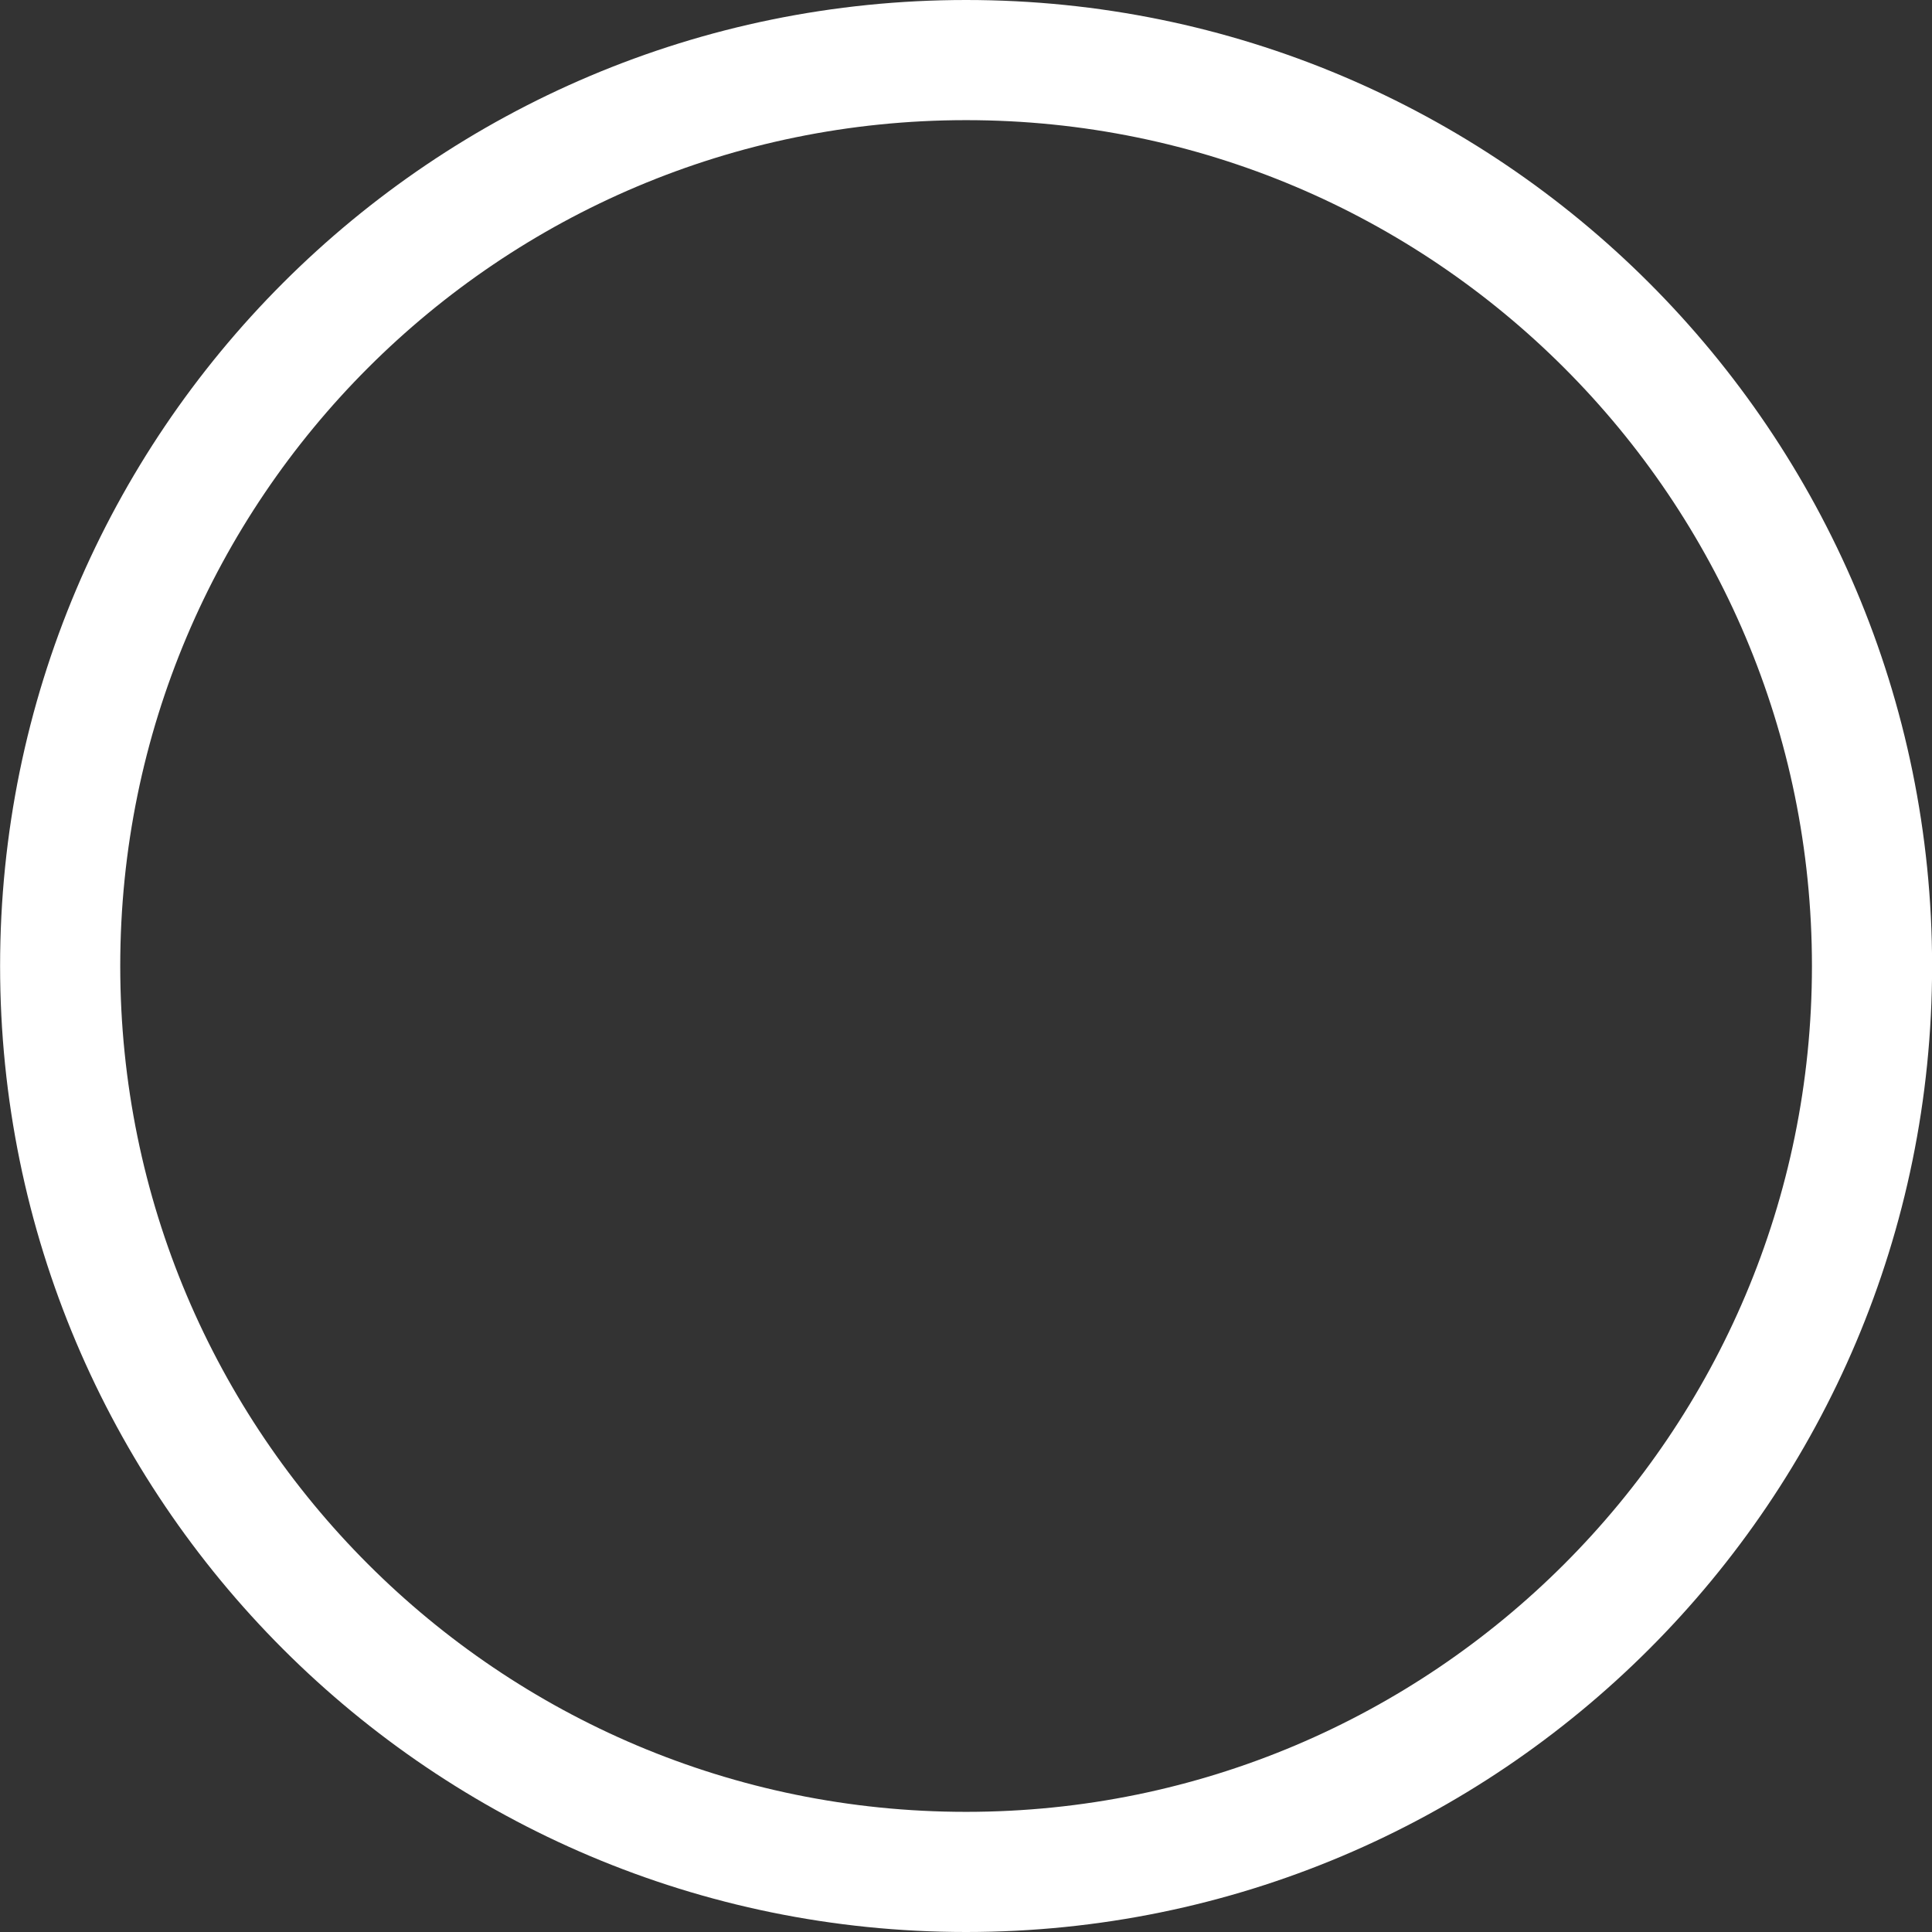 <?xml version="1.0" encoding="UTF-8"?><svg xmlns="http://www.w3.org/2000/svg" xmlns:xlink="http://www.w3.org/1999/xlink" xmlns:svgjs="http://svgjs.dev/svgjs" version="1.1" width="20px" height="20px" viewBox="-0.625 -0.625 20.1 20.1" aria-hidden="true"><rect x="-0.625" y="-0.625" width="20.1" height="20.1" fill="#333333" stroke="none"/><defs><linearGradient class="cerosgradient" data-cerosgradient="true" id="CerosGradient_ide281e9744" gradientUnits="userSpaceOnUse" x1="50%" y1="100%" x2="50%" y2="0%"><stop offset="0%" stop-color="#d1d1d1"/><stop offset="100%" stop-color="#d1d1d1"/></linearGradient><linearGradient/></defs><g><g transform="matrix(1, 0, 0, 1, 0, 0)"><path d="M18.851,9.425c0,5.206 -4.22,9.425 -9.425,9.425c-5.206,0 -9.425,-4.22 -9.425,-9.425c0,-5.206 4.22,-9.425 9.425,-9.425c5.206,0 9.425,4.22 9.425,9.425z" transform="matrix(1,0,0,1,0,0)" fill-rule="nonzero" fill-opacity="0" stroke-miterlimit="28.96" stroke-linejoin="ROUND" stroke-linecap="ROUND" stroke-width="1.25" stroke="#ffffff"/></g></g></svg>